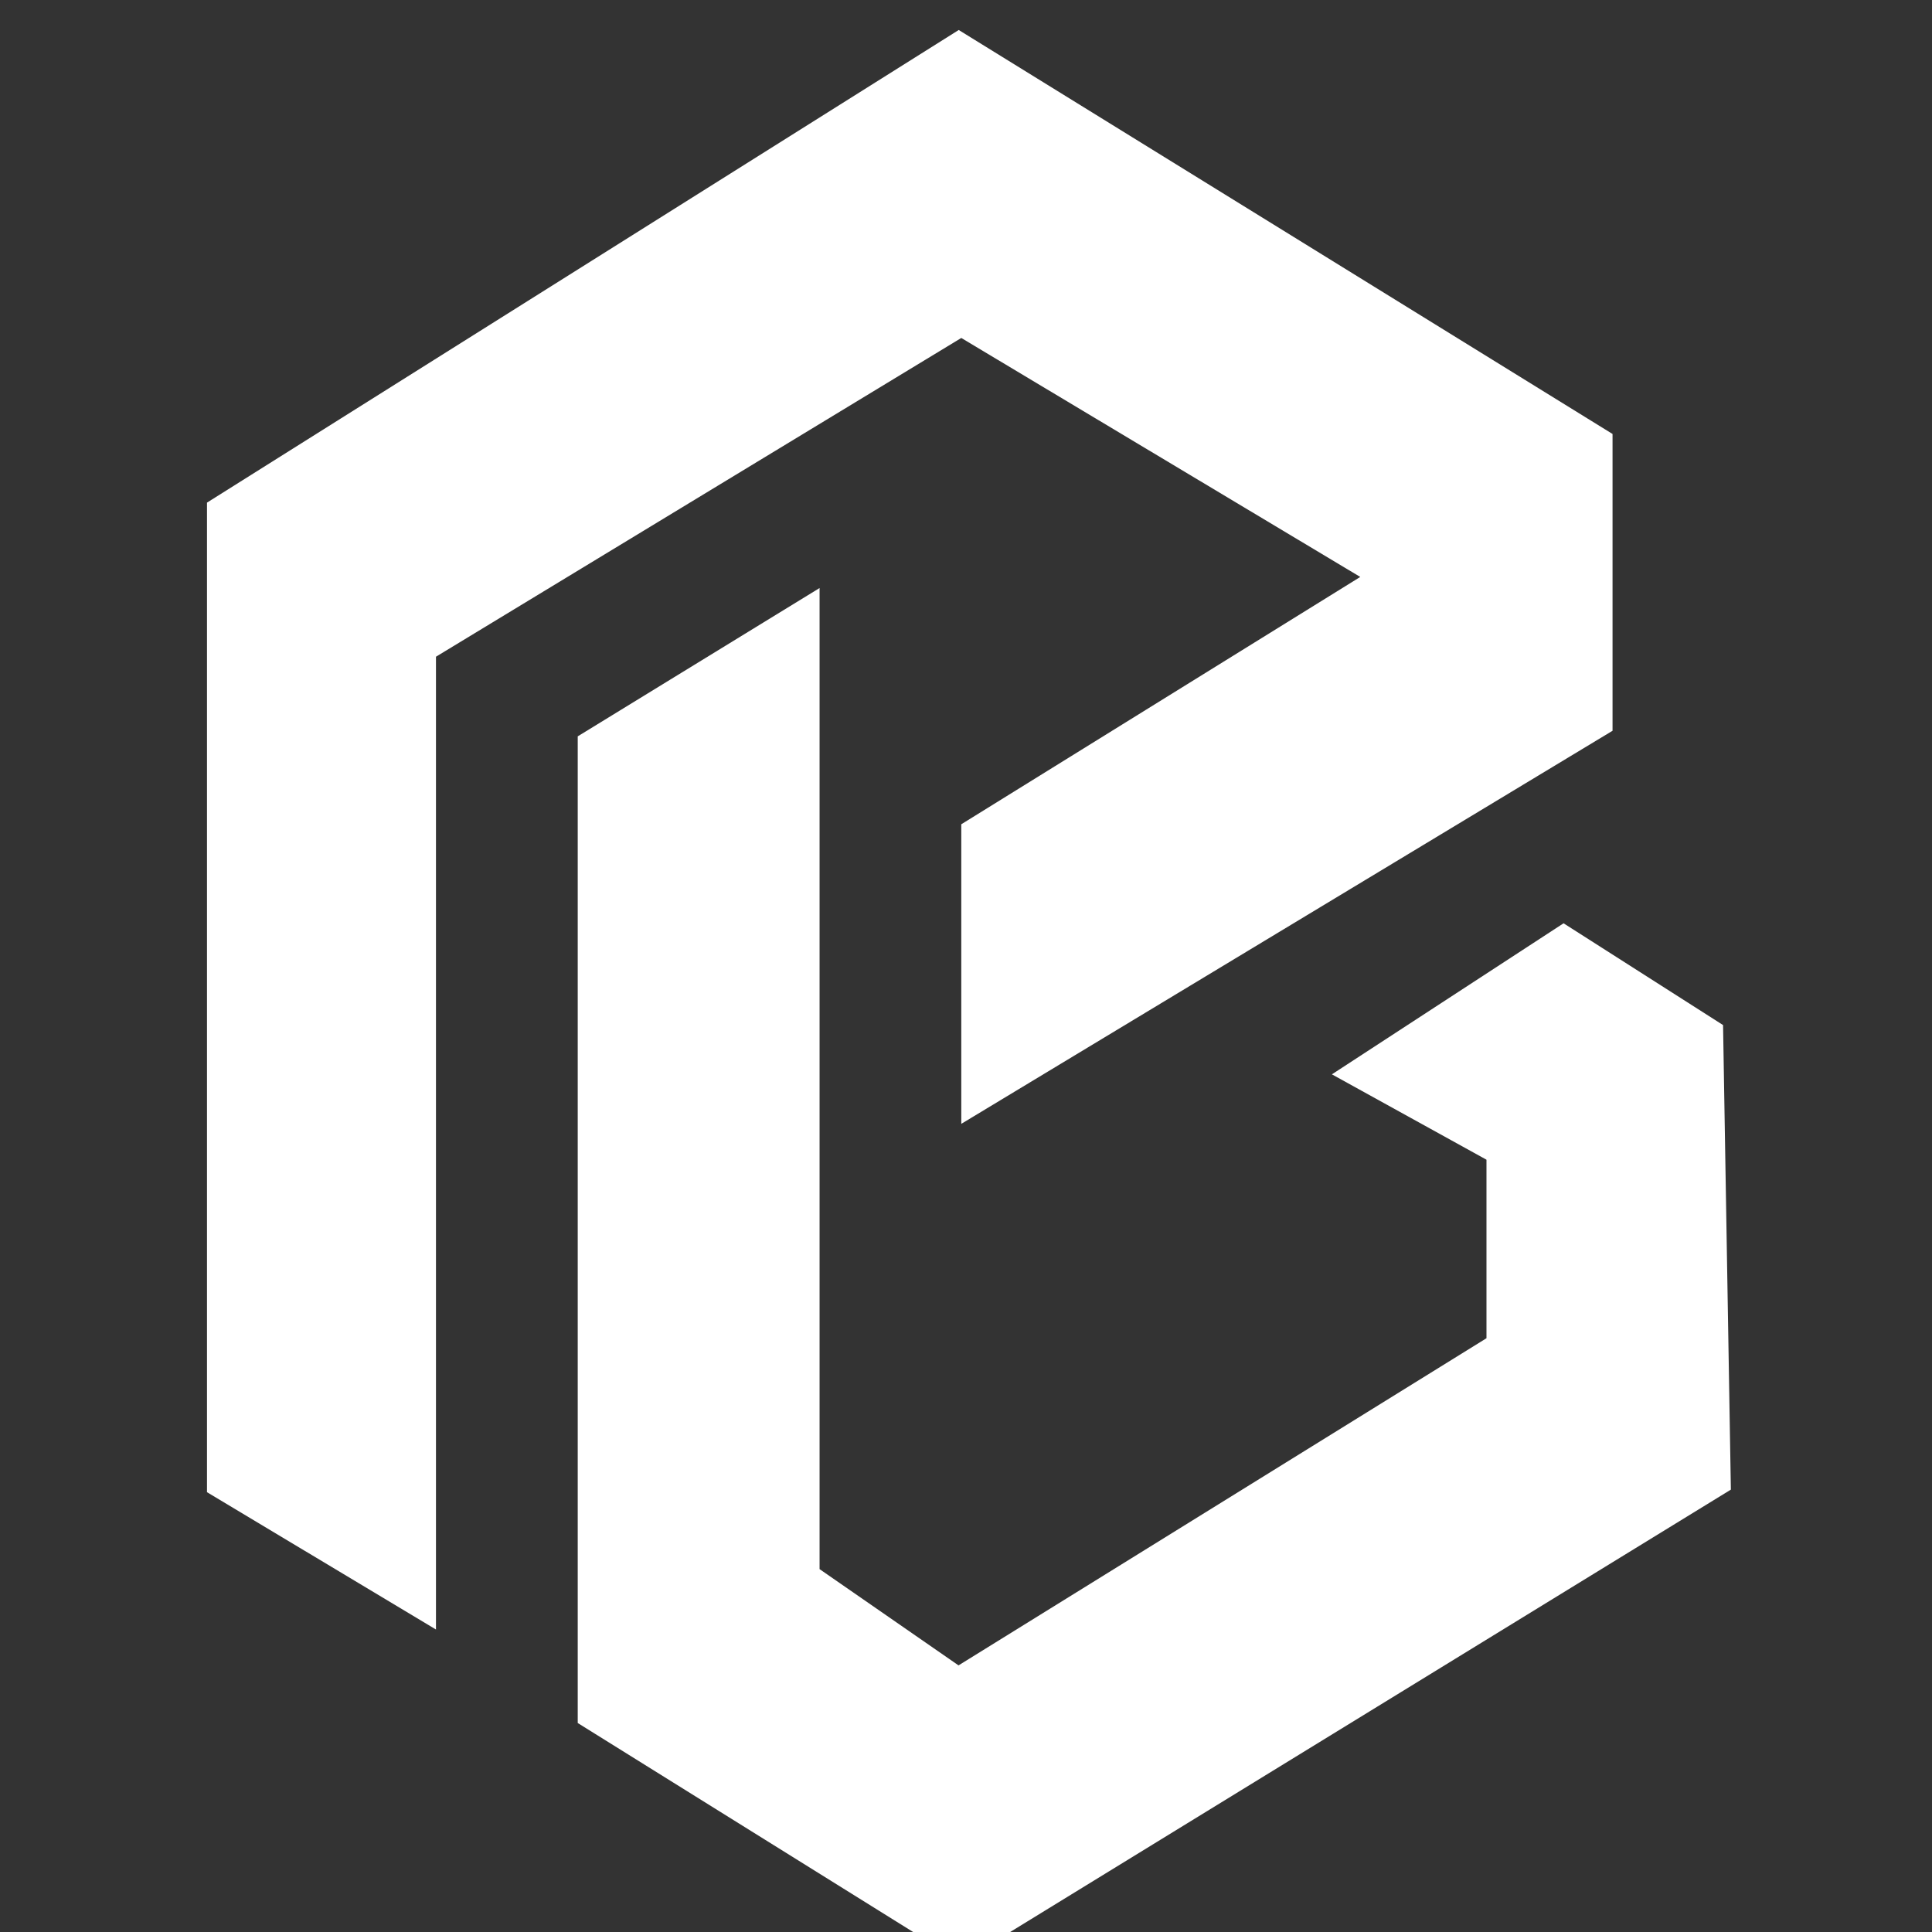 <svg width="114" height="114" viewBox="0 0 114 114" fill="none" xmlns="http://www.w3.org/2000/svg">
<rect x="0" y="0" width="114" height="114" fill="#333333" stroke="none"/>
<g clip-path="url(#clip0_300_751)">
<path d="M48.36 34.698V92.588L56.559 98.268L87.711 78.964V68.43L78.59 63.393L92.26 54.48L101.671 60.485L102.132 87.897L56.722 115.77L34.09 101.669V43.449L48.36 34.698Z" fill="white"/>
<path d="M25.725 96.151V38.75L56.722 19.942L80.264 34.043L56.722 48.637V66.313L95.15 43.12V25.607L56.571 1.77L12.214 29.658V88.048L25.725 96.151Z" fill="white"/>
</g>
<defs>
<clipPath id="clip0_300_751">
<rect width="114" height="114" fill="white"/>
</clipPath>
</defs>
</svg>
